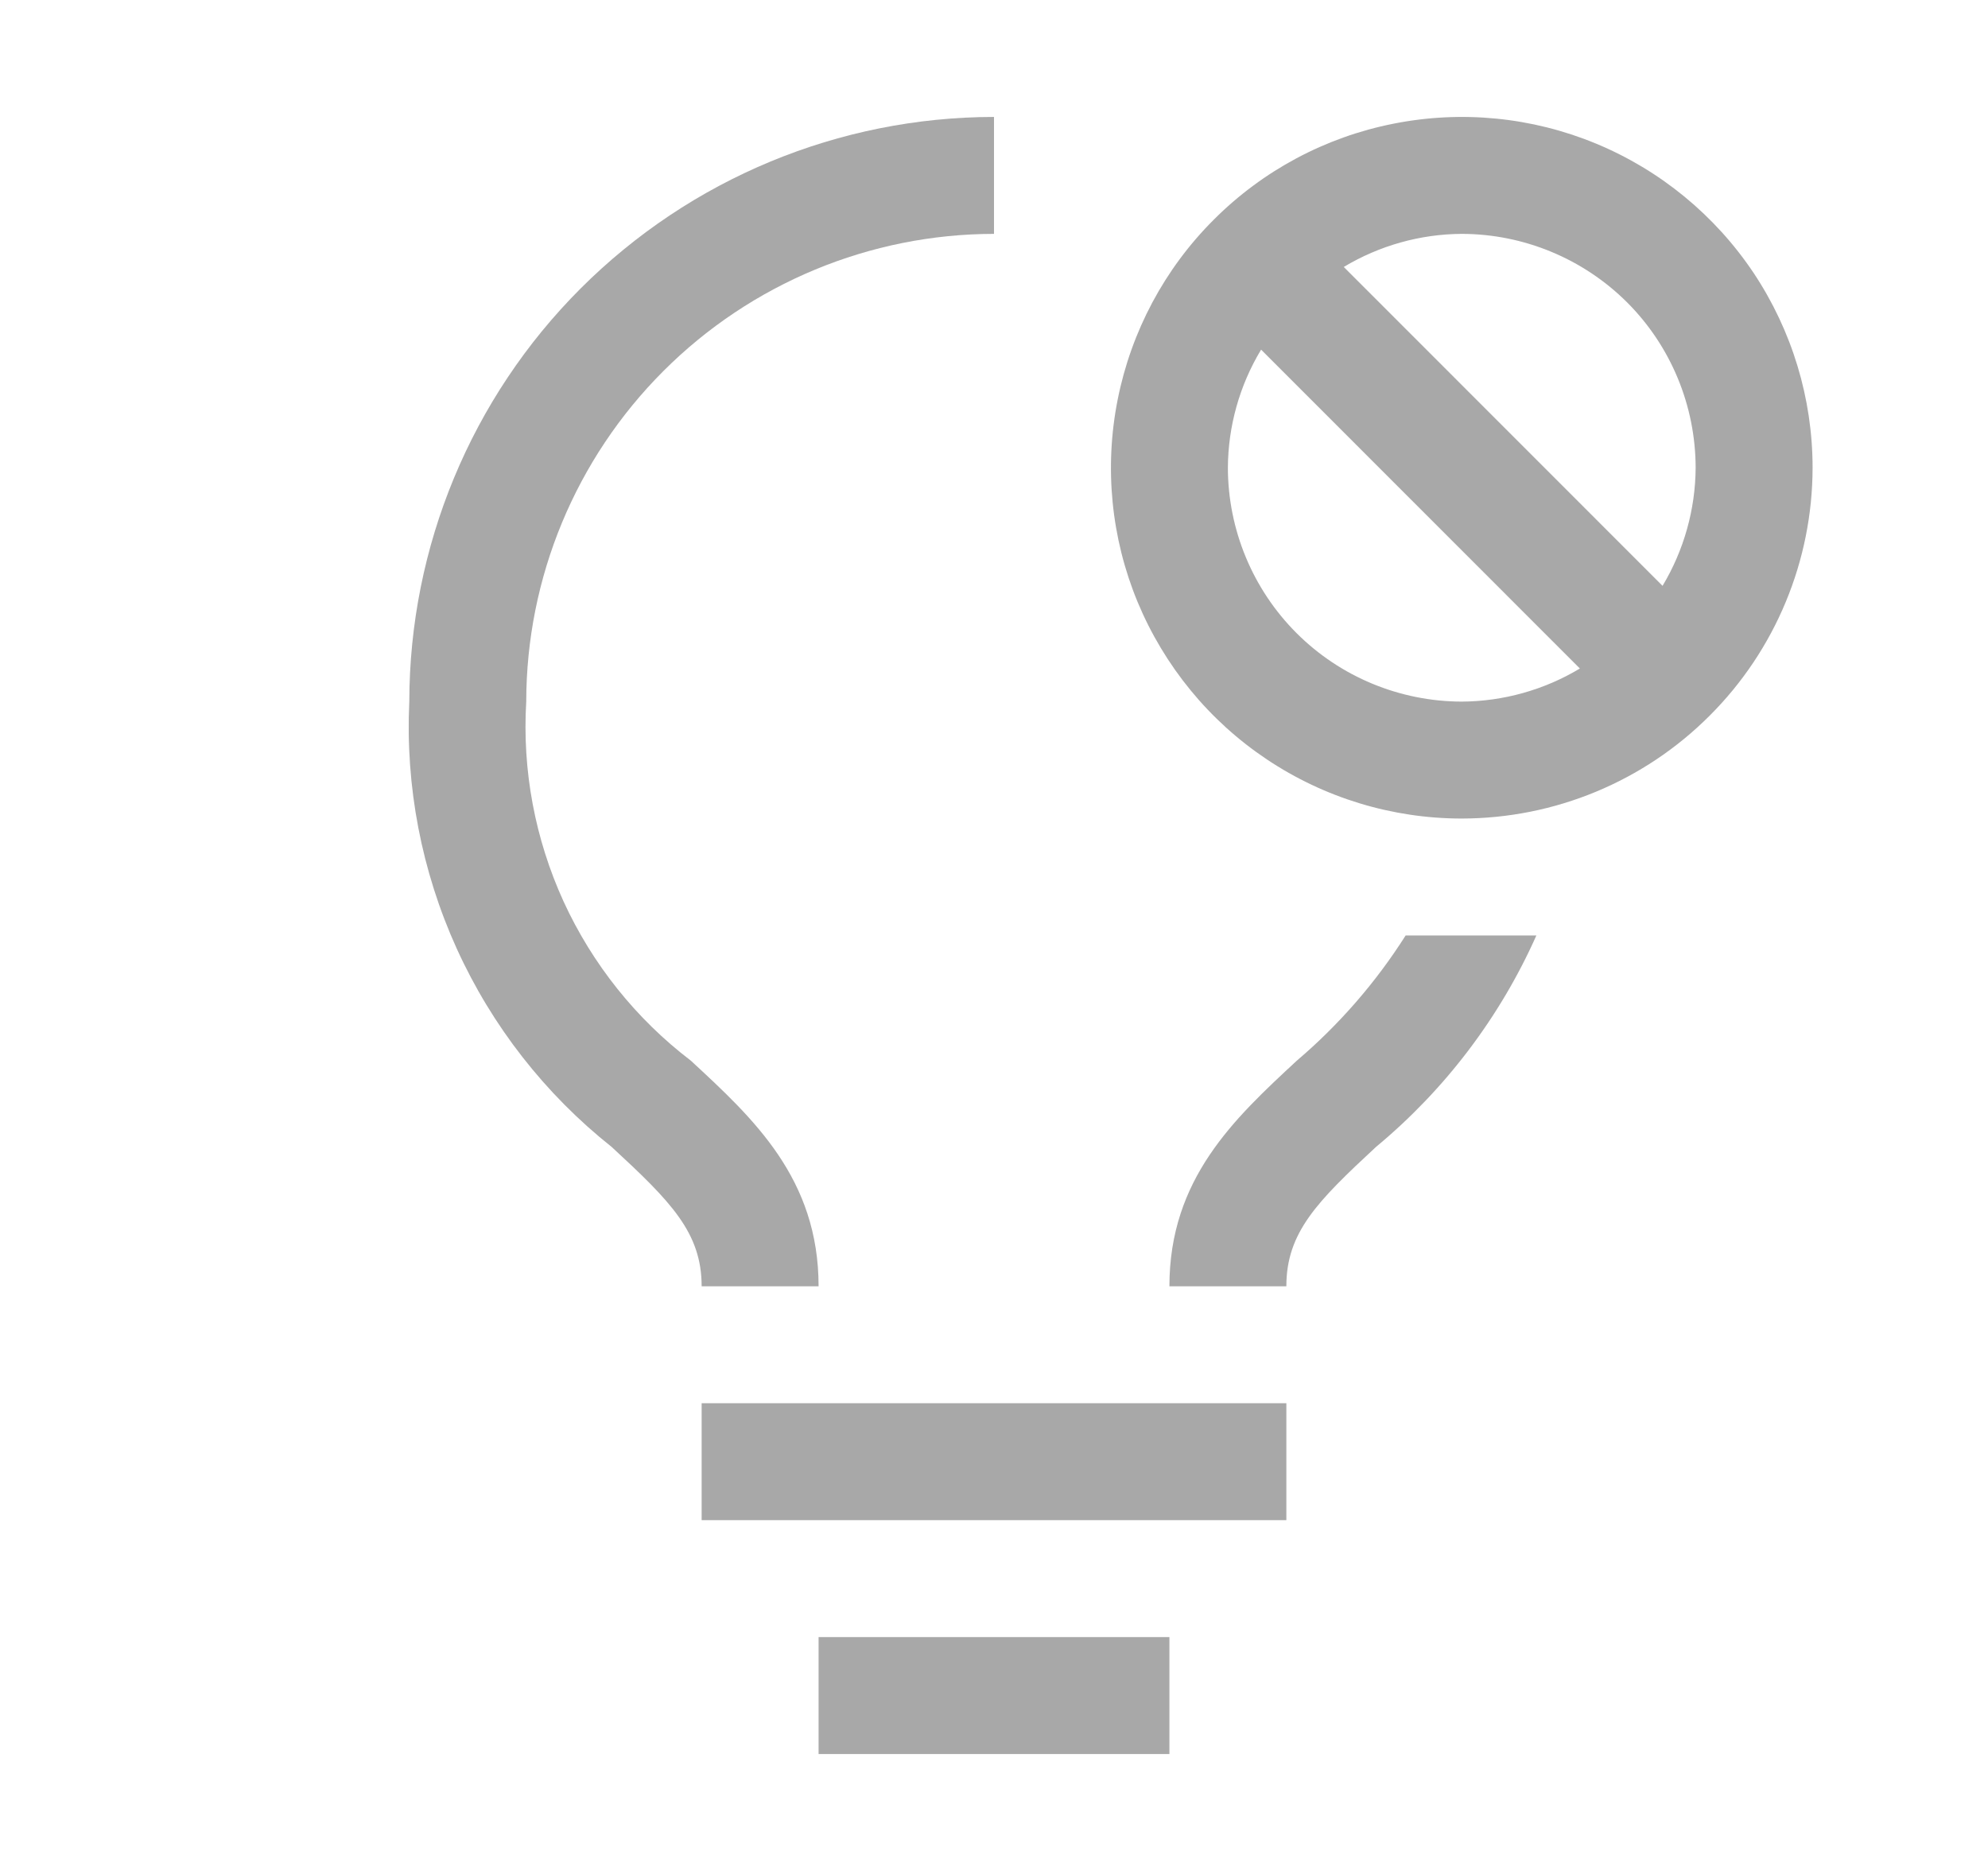 <svg width="17" height="16" viewBox="0 0 17 16" fill="none" xmlns="http://www.w3.org/2000/svg">
<path d="M11 12H6V13H11V12Z" fill="#6E6E6E" fill-opacity="0.6"/>
<path d="M10 14H7V15H10V14Z" fill="#6E6E6E" fill-opacity="0.6"/>
<path d="M5.907 9.07C5.439 8.713 5.066 8.246 4.82 7.711C4.575 7.175 4.465 6.588 4.5 6C4.501 4.94 4.923 3.923 5.673 3.173C6.423 2.423 7.44 2.001 8.5 2V1C7.174 1.001 5.904 1.529 4.966 2.466C4.029 3.403 3.502 4.674 3.5 6C3.466 6.726 3.605 7.45 3.906 8.113C4.207 8.775 4.661 9.356 5.23 9.808C5.736 10.275 6 10.541 6 11H7C7 10.08 6.445 9.567 5.907 9.07Z" fill="#6E6E6E" fill-opacity="0.6"/>
<path d="M12.02 8C11.765 8.402 11.451 8.763 11.089 9.071C10.554 9.567 10 10.081 10 11H11C11 10.54 11.263 10.275 11.768 9.807C12.357 9.318 12.826 8.7 13.138 8H12.02Z" fill="#6E6E6E" fill-opacity="0.6"/>
<path d="M15.5 4C15.5 3.407 15.324 2.827 14.995 2.333C14.665 1.84 14.196 1.455 13.648 1.228C13.1 1.001 12.497 0.942 11.915 1.058C11.333 1.173 10.798 1.459 10.379 1.879C9.959 2.298 9.674 2.833 9.558 3.415C9.442 3.997 9.501 4.6 9.728 5.148C9.956 5.696 10.34 6.165 10.833 6.494C11.327 6.824 11.907 7 12.5 7C13.296 6.999 14.058 6.683 14.62 6.12C15.183 5.558 15.499 4.795 15.5 4ZM14.5 4C14.498 4.356 14.4 4.705 14.217 5.01L11.491 2.283C11.796 2.1 12.144 2.002 12.5 2C13.03 2.001 13.539 2.212 13.914 2.586C14.289 2.961 14.499 3.47 14.5 4ZM10.5 4C10.502 3.644 10.6 3.295 10.784 2.99L13.51 5.717C13.205 5.9 12.856 5.998 12.5 6C11.97 5.999 11.461 5.788 11.087 5.414C10.712 5.039 10.501 4.53 10.5 4Z" fill="#6E6E6E" fill-opacity="0.6"/>
</svg>
